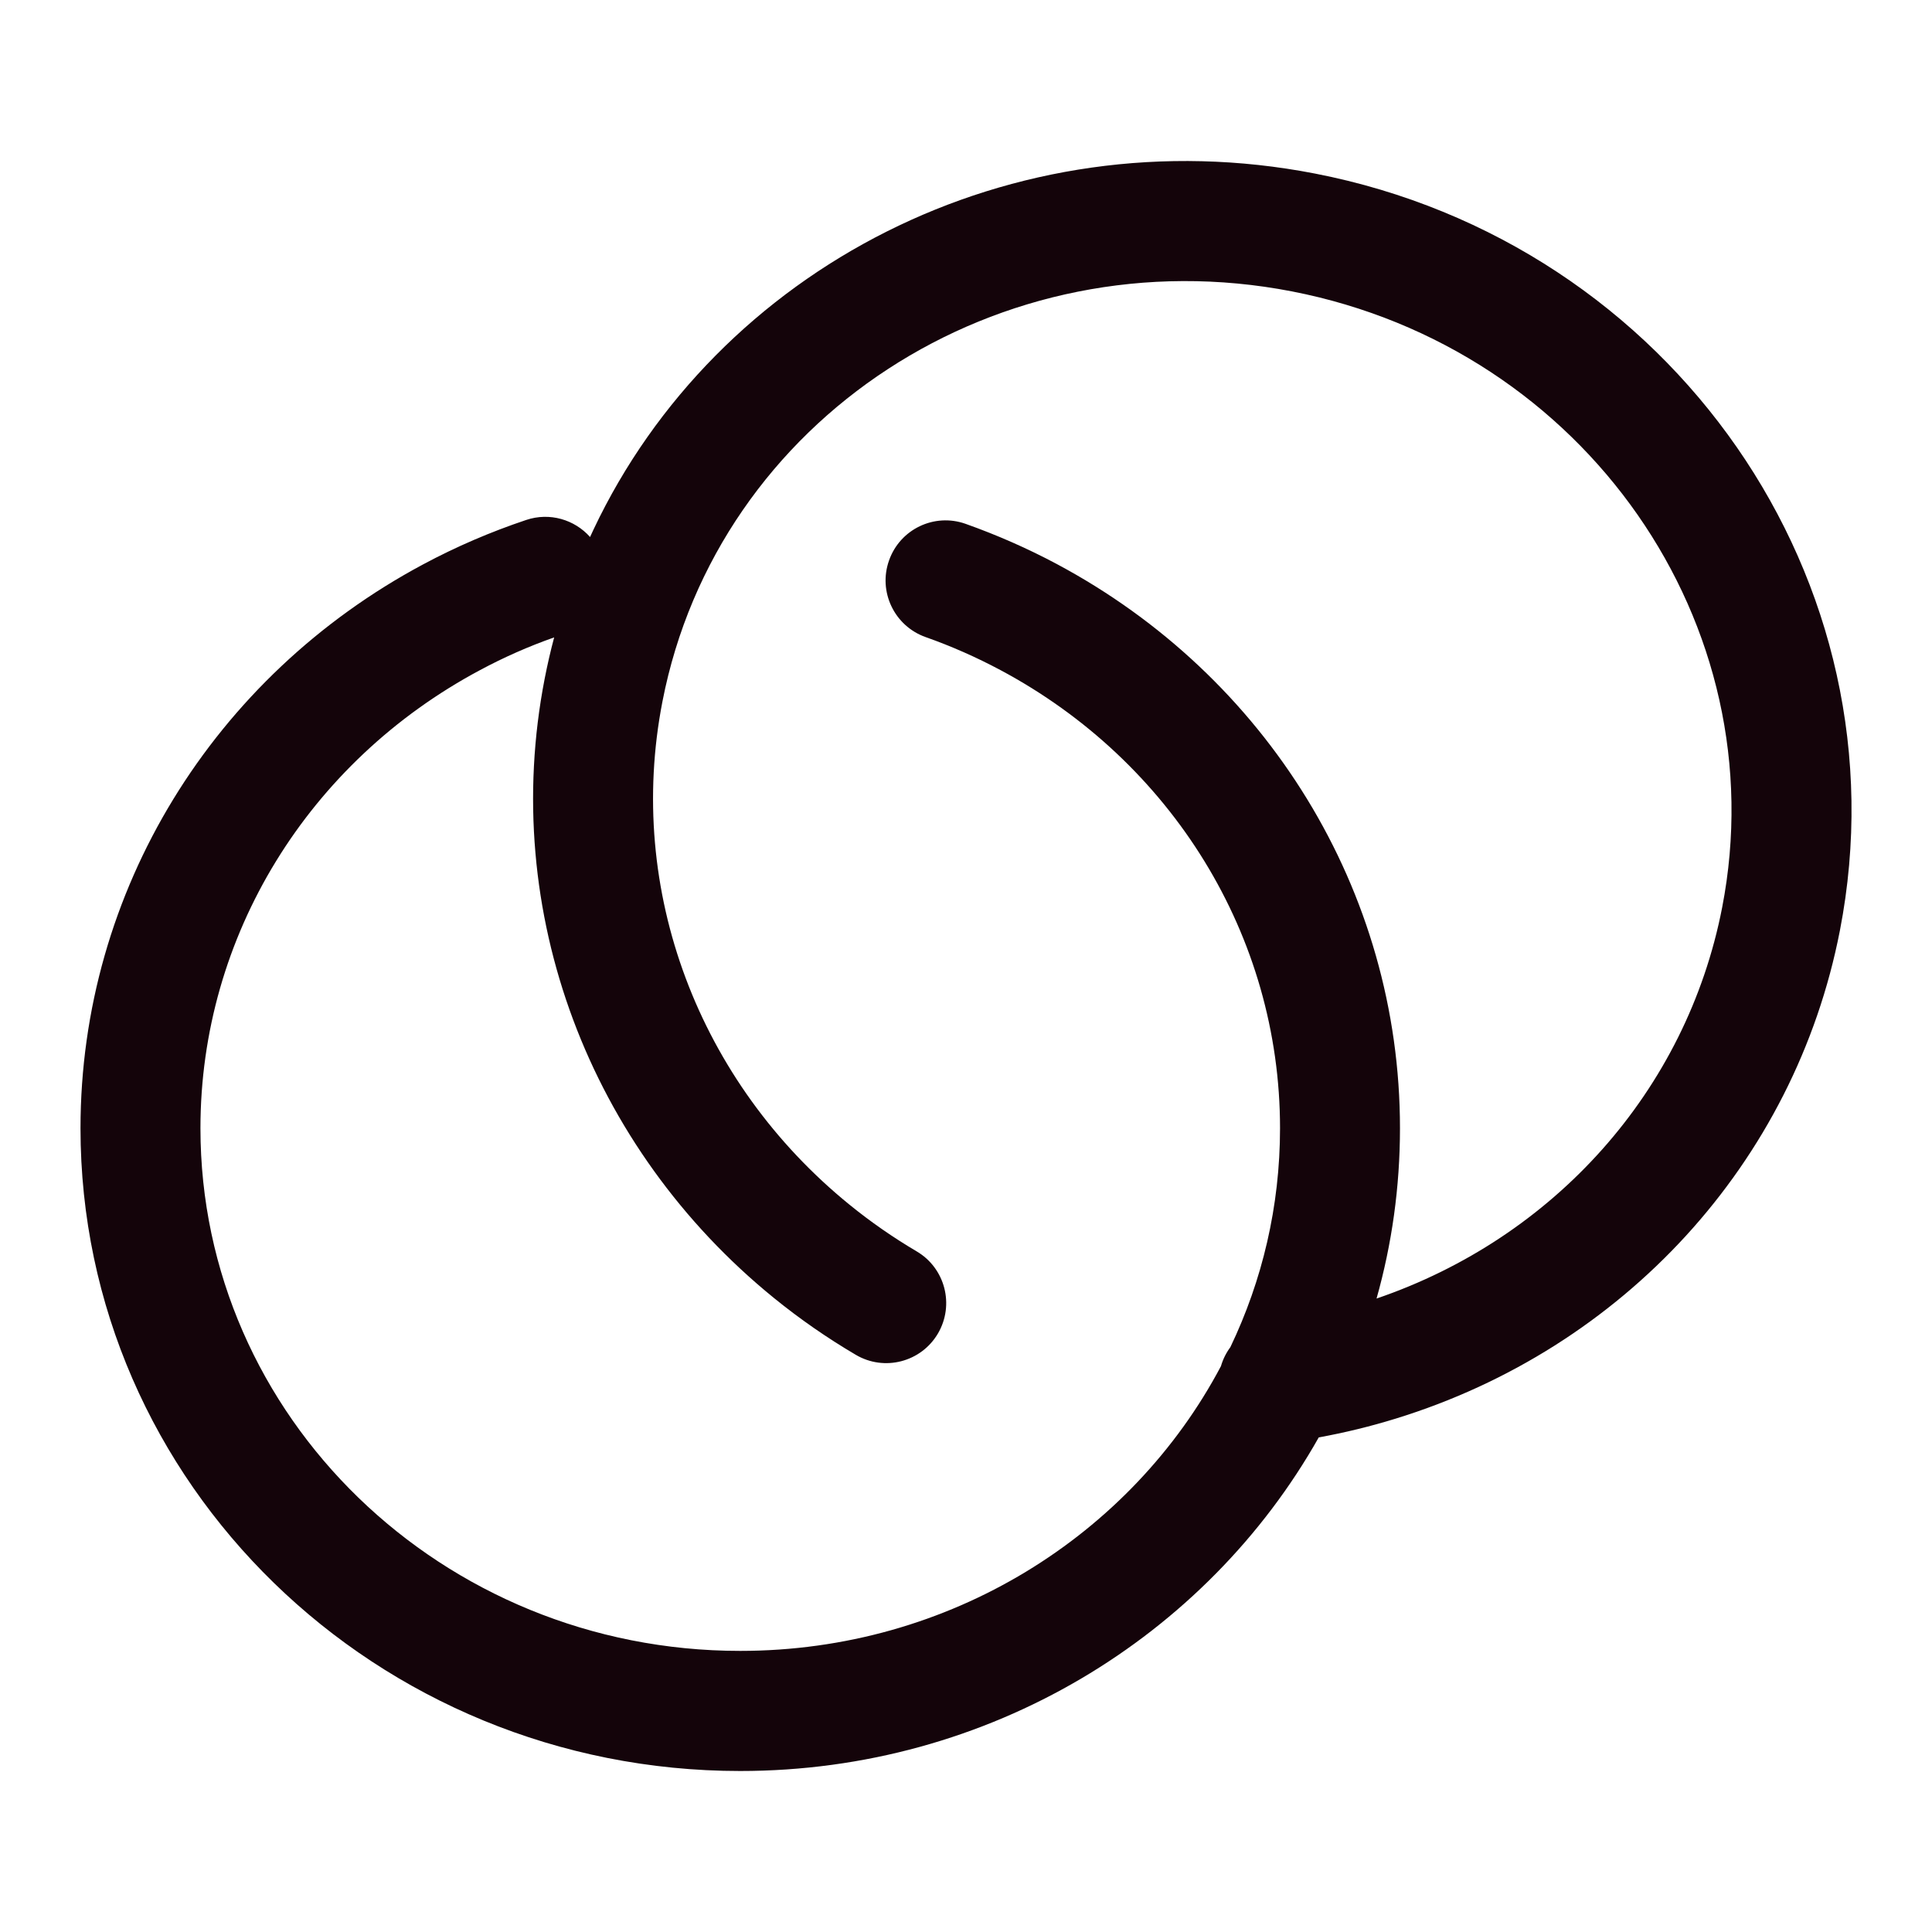<?xml version="1.0" encoding="UTF-8"?>
<svg width="24px" height="24px" viewBox="0 0 24 24" version="1.1" xmlns="http://www.w3.org/2000/svg" xmlns:xlink="http://www.w3.org/1999/xlink">
    <!-- Generator: sketchtool 60 (101010) - https://sketch.com -->
    <title>F5370CD8-455F-4DEF-BBD4-EAC4F84A0581</title>
    <desc>Created with sketchtool.</desc>
    <g id="vizual-style-final" stroke="none" stroke-width="1" fill="none" fill-rule="evenodd">
        <g id="mobile-naviagce-L1" transform="translate(-19, -73)" fill="#14040A">
            <g id="Group-5">
                <g id="Group-19" transform="translate(19, 73)">
                    <g id="icons/snubni">
                        <path d="M7.372,6.58 C8.906,3.334 12.566,1.424 16.335,2.156 C20.773,3.019 23.698,7.225 22.856,11.559 C22.293,14.454 20.16,16.753 17.34,17.622 C17.026,17.719 16.706,17.797 16.382,17.856 C14.988,20.327 12.29,22 9.195,22 C4.674,22 1,18.43 1,14.015 C1,11.065 2.655,8.401 5.258,7.01 C5.667,6.791 6.095,6.607 6.537,6.459 C6.829,6.361 7.138,6.455 7.33,6.671 Z M16.05,3.62 C12.41,2.913 8.912,5.2 8.229,8.715 C7.772,11.063 8.681,13.445 10.554,14.966 C10.816,15.179 11.094,15.372 11.387,15.545 C11.741,15.753 11.86,16.21 11.651,16.566 C11.442,16.921 10.985,17.039 10.631,16.83 C10.274,16.62 9.934,16.384 9.614,16.124 C7.322,14.262 6.203,11.329 6.766,8.431 C6.8,8.258 6.839,8.086 6.884,7.918 C6.565,8.03 6.256,8.167 5.96,8.326 C3.834,9.462 2.49,11.625 2.49,14.015 C2.49,17.596 5.487,20.508 9.195,20.508 C11.802,20.508 14.057,19.069 15.167,16.971 C15.192,16.885 15.232,16.805 15.284,16.735 C15.68,15.908 15.901,14.986 15.901,14.015 C15.901,11.623 14.554,9.458 12.426,8.323 C12.128,8.164 11.818,8.027 11.498,7.914 C11.11,7.776 10.906,7.35 11.044,6.962 C11.181,6.573 11.606,6.37 11.994,6.507 C12.385,6.646 12.763,6.812 13.127,7.006 C15.733,8.397 17.391,11.062 17.391,14.015 C17.391,14.748 17.29,15.457 17.1,16.131 C19.303,15.379 20.95,13.552 21.393,11.274 C22.076,7.759 19.69,4.328 16.05,3.62 Z" id="Combined-Shape"></path>
                    </g>
                </g>
            </g>
        </g>
    </g>
</svg>